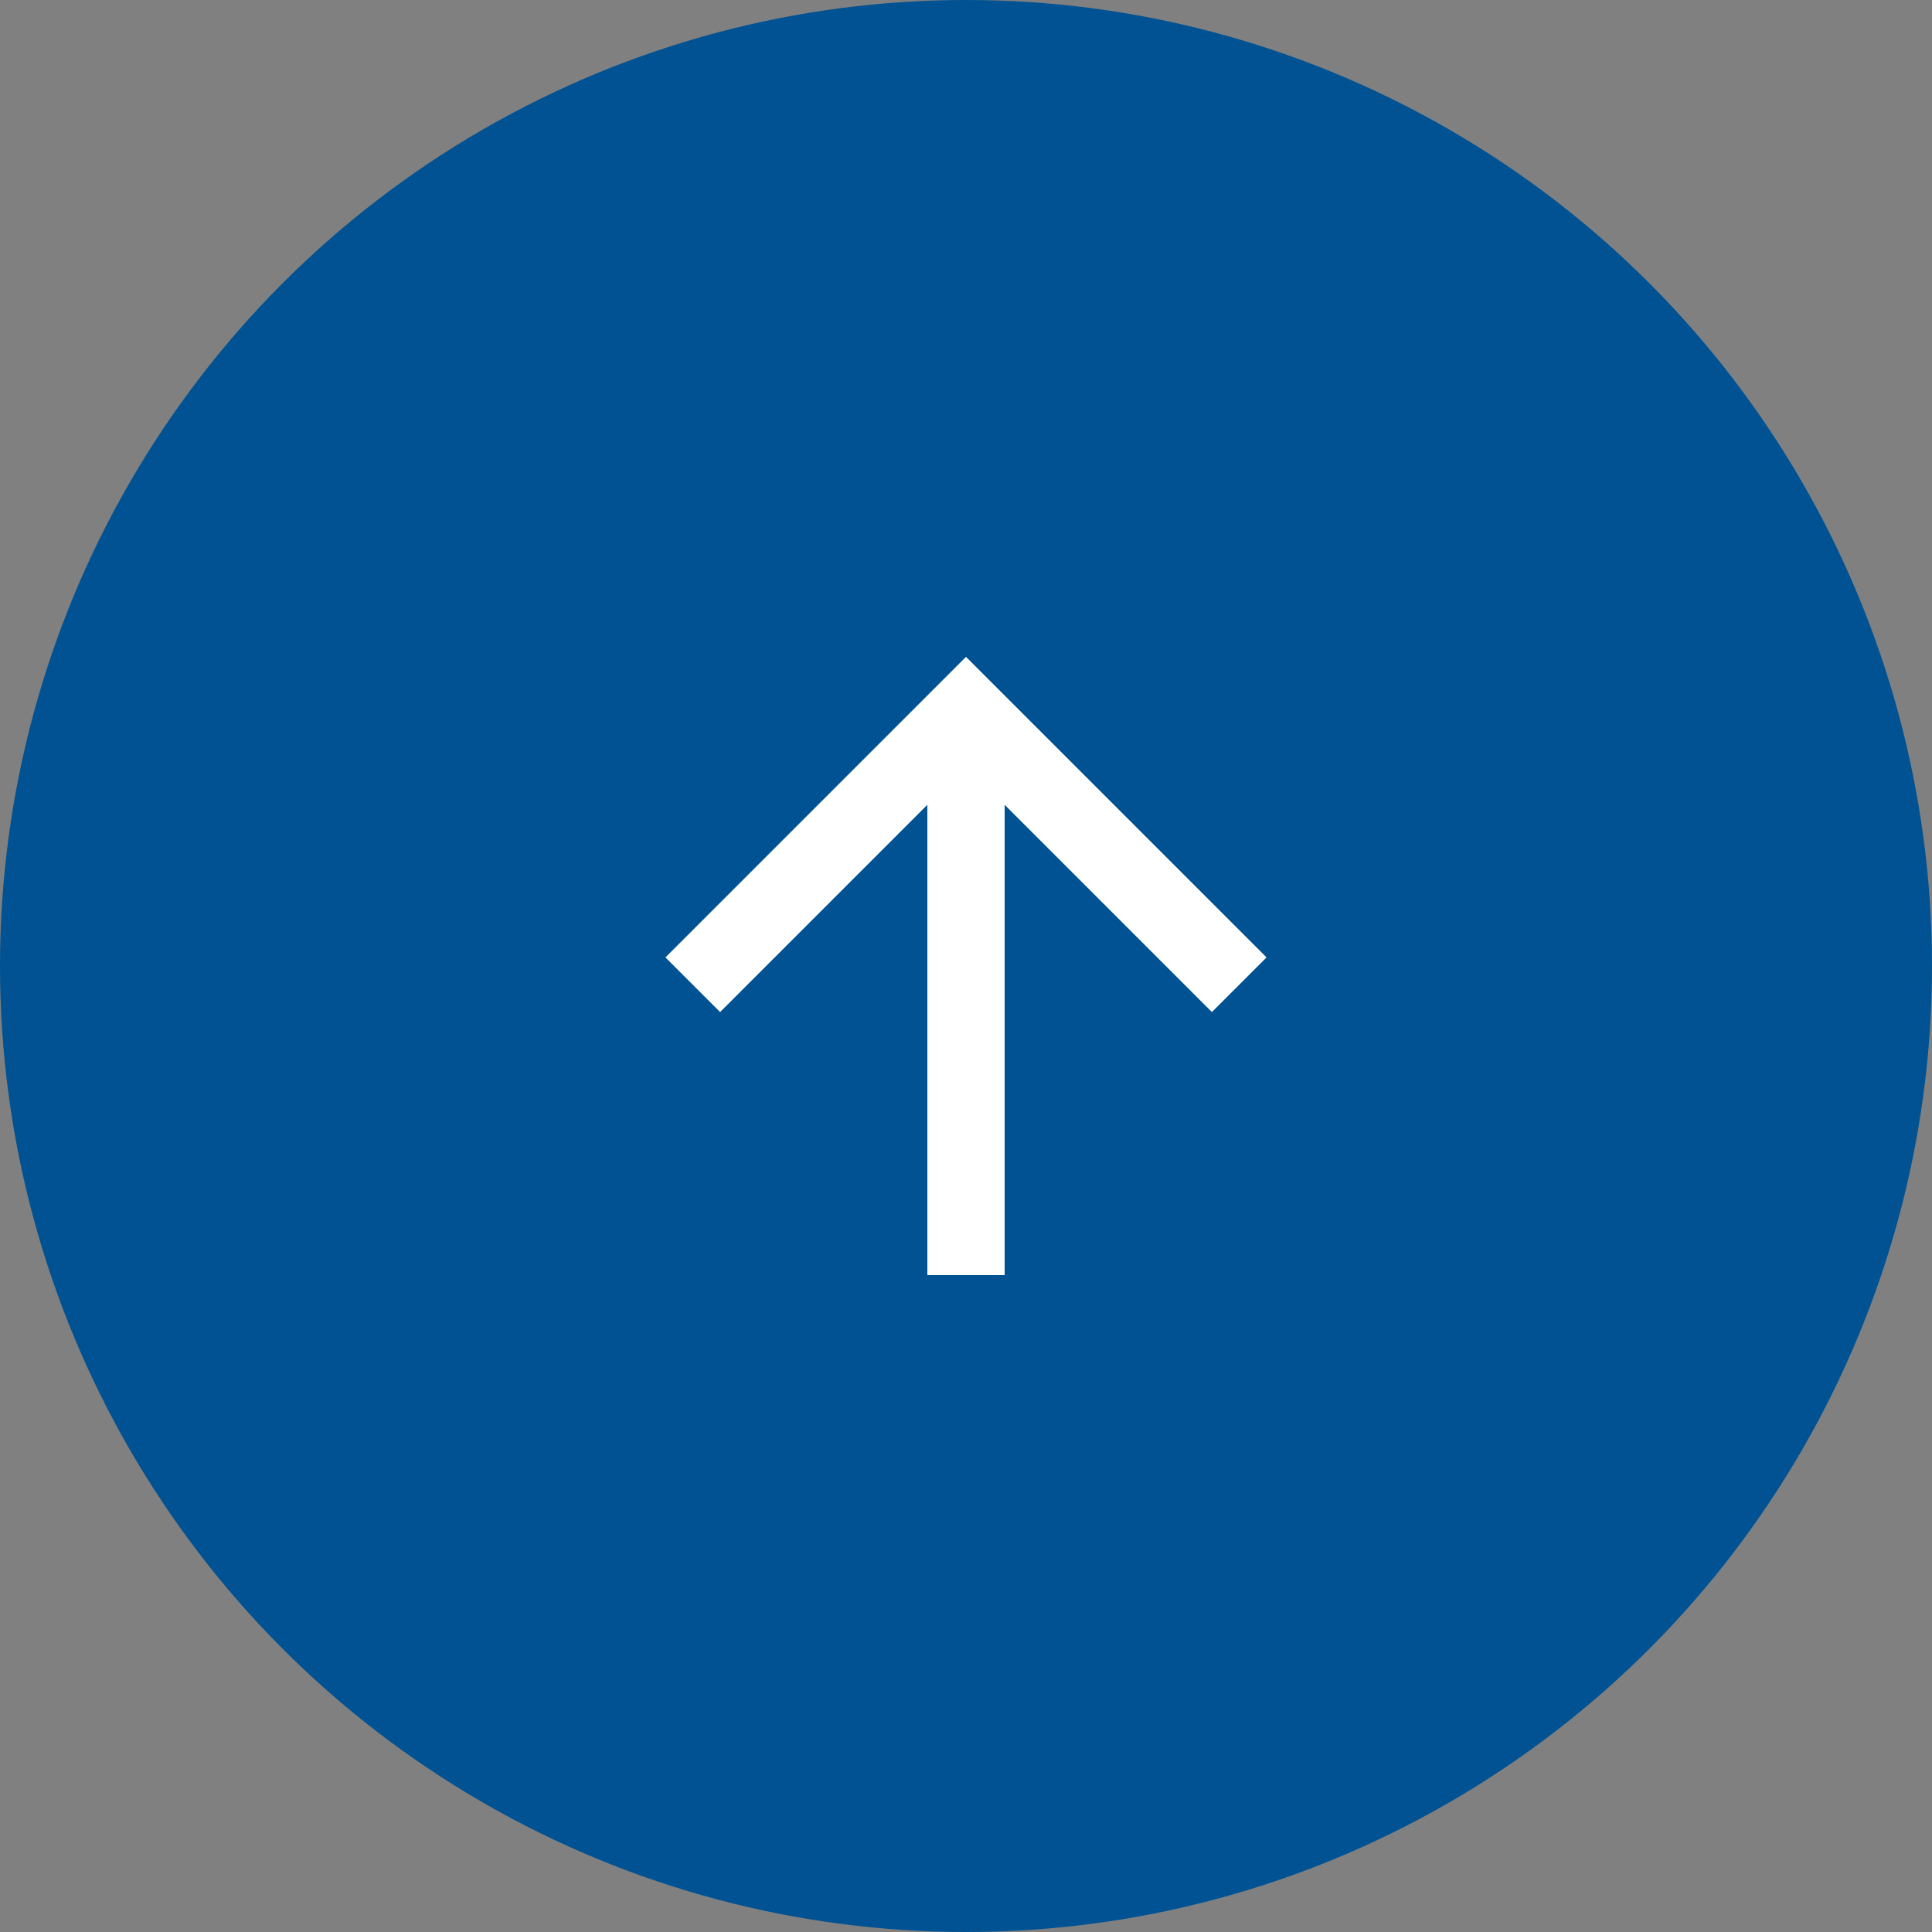 <svg width="50" height="50" viewBox="0 0 50 50" fill="none" xmlns="http://www.w3.org/2000/svg">
<rect x="0" y="0" width="50" height="50" fill="#808080" stroke="none"/>
<circle cx="25" cy="25" r="25" fill="#005293"/>
<path d="M26 20.828V33H24V20.828L18.636 26.192L17.222 24.778L25 17L32.778 24.778L31.364 26.192L26 20.828Z" fill="white"/>
</svg>

